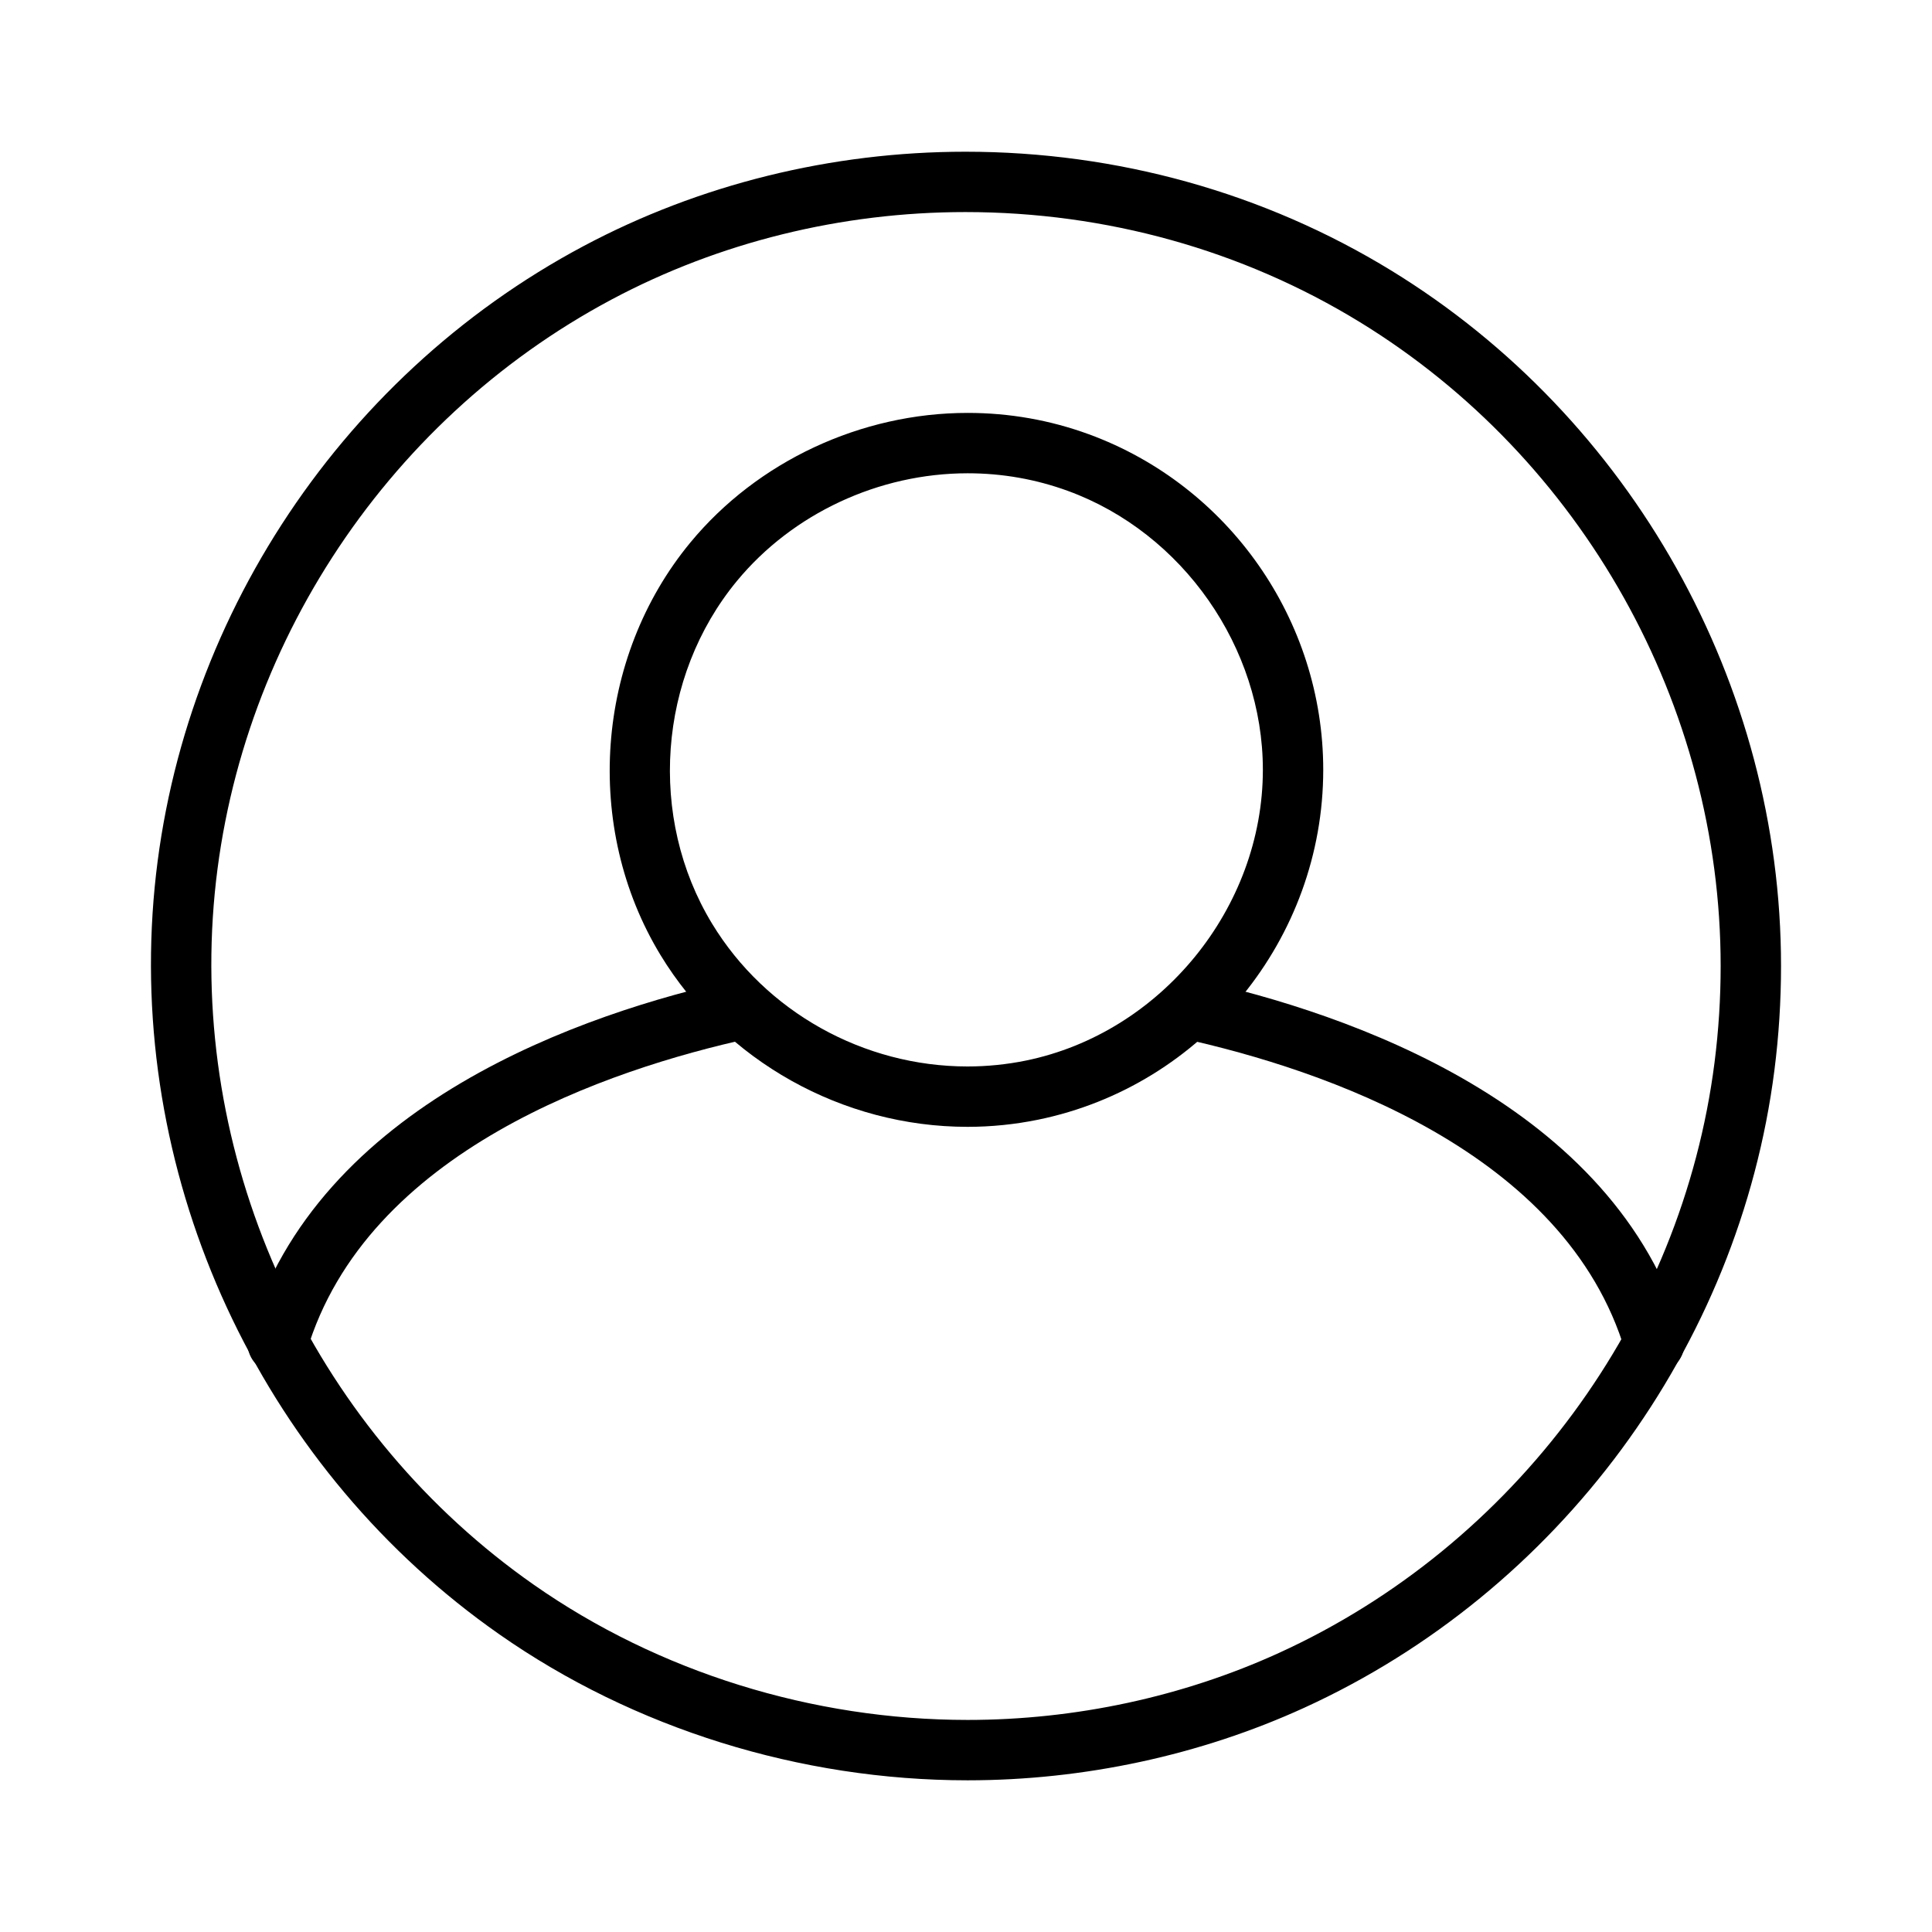 <?xml version="1.0" encoding="UTF-8"?> <svg xmlns="http://www.w3.org/2000/svg" id="Layer_2" viewBox="0 0 64 64"><g><g><path d="m9.198 45.492c-.094 0-.19-.014-.285-.041-.529-.158-.831-.715-.673-1.244 2.277-7.654 11.102-10.652 16.158-11.76.537-.117 1.072.223 1.19.764.118.539-.224 1.072-.763 1.189-4.627 1.014-12.685 3.707-14.67 10.377-.128.436-.525.715-.957.715z"></path></g><g><path d="m54.801 45.492c-.432 0-.829-.279-.959-.715-1.976-6.648-10.04-9.355-14.672-10.377-.539-.119-.88-.652-.761-1.191s.645-.881 1.192-.762c5.061 1.117 13.89 4.129 16.158 11.76.157.529-.145 1.086-.674 1.244-.095.028-.19.041-.284.041z"></path></g><g><path d="m32.051 37.328c-4.141 0-8.038-2.182-10.171-5.691-2.569-4.229-2.163-9.848.988-13.664 2.22-2.689 5.654-4.295 9.188-4.295 1.38 0 2.73.238 4.012.707 4.645 1.701 7.766 6.166 7.766 11.115 0 5.596-3.975 10.473-9.45 11.592-.765.156-1.55.236-2.333.236zm.005-21.65c-2.942 0-5.801 1.334-7.645 3.568-2.618 3.172-2.956 7.84-.822 11.352 1.772 2.918 5.016 4.73 8.462 4.73.649 0 1.299-.066 1.932-.195 4.476-.916 7.851-5.057 7.851-9.633 0-4.049-2.653-7.846-6.453-9.236-1.062-.389-2.181-.586-3.325-.586z"></path></g><g><path d="m32.054 58.975c-.001 0-.001 0-.002 0-5.545 0-11.055-1.717-15.514-4.838-7.679-5.371-12.079-14.522-11.484-23.877.59-9.262 6.059-17.732 14.271-22.105 3.842-2.047 8.219-3.129 12.656-3.129 5.03 0 9.91 1.363 14.114 3.941 7.96 4.881 12.904 13.707 12.904 23.033 0 1.15-.073 2.311-.219 3.451-1.171 9.176-7.141 17.27-15.58 21.123-3.441 1.571-7.296 2.401-11.146 2.401zm-.074-51.95c-4.111 0-8.163 1.002-11.717 2.895-7.604 4.049-12.667 11.893-13.213 20.467-.551 8.664 3.524 17.137 10.635 22.111 4.126 2.887 9.229 4.477 14.368 4.477h.001c3.565 0 7.133-.768 10.316-2.221 7.814-3.568 13.342-11.061 14.426-19.557.135-1.057.203-2.131.203-3.197 0-8.635-4.579-16.809-11.949-21.328-3.89-2.385-8.408-3.647-13.07-3.647z"></path></g></g></svg> 